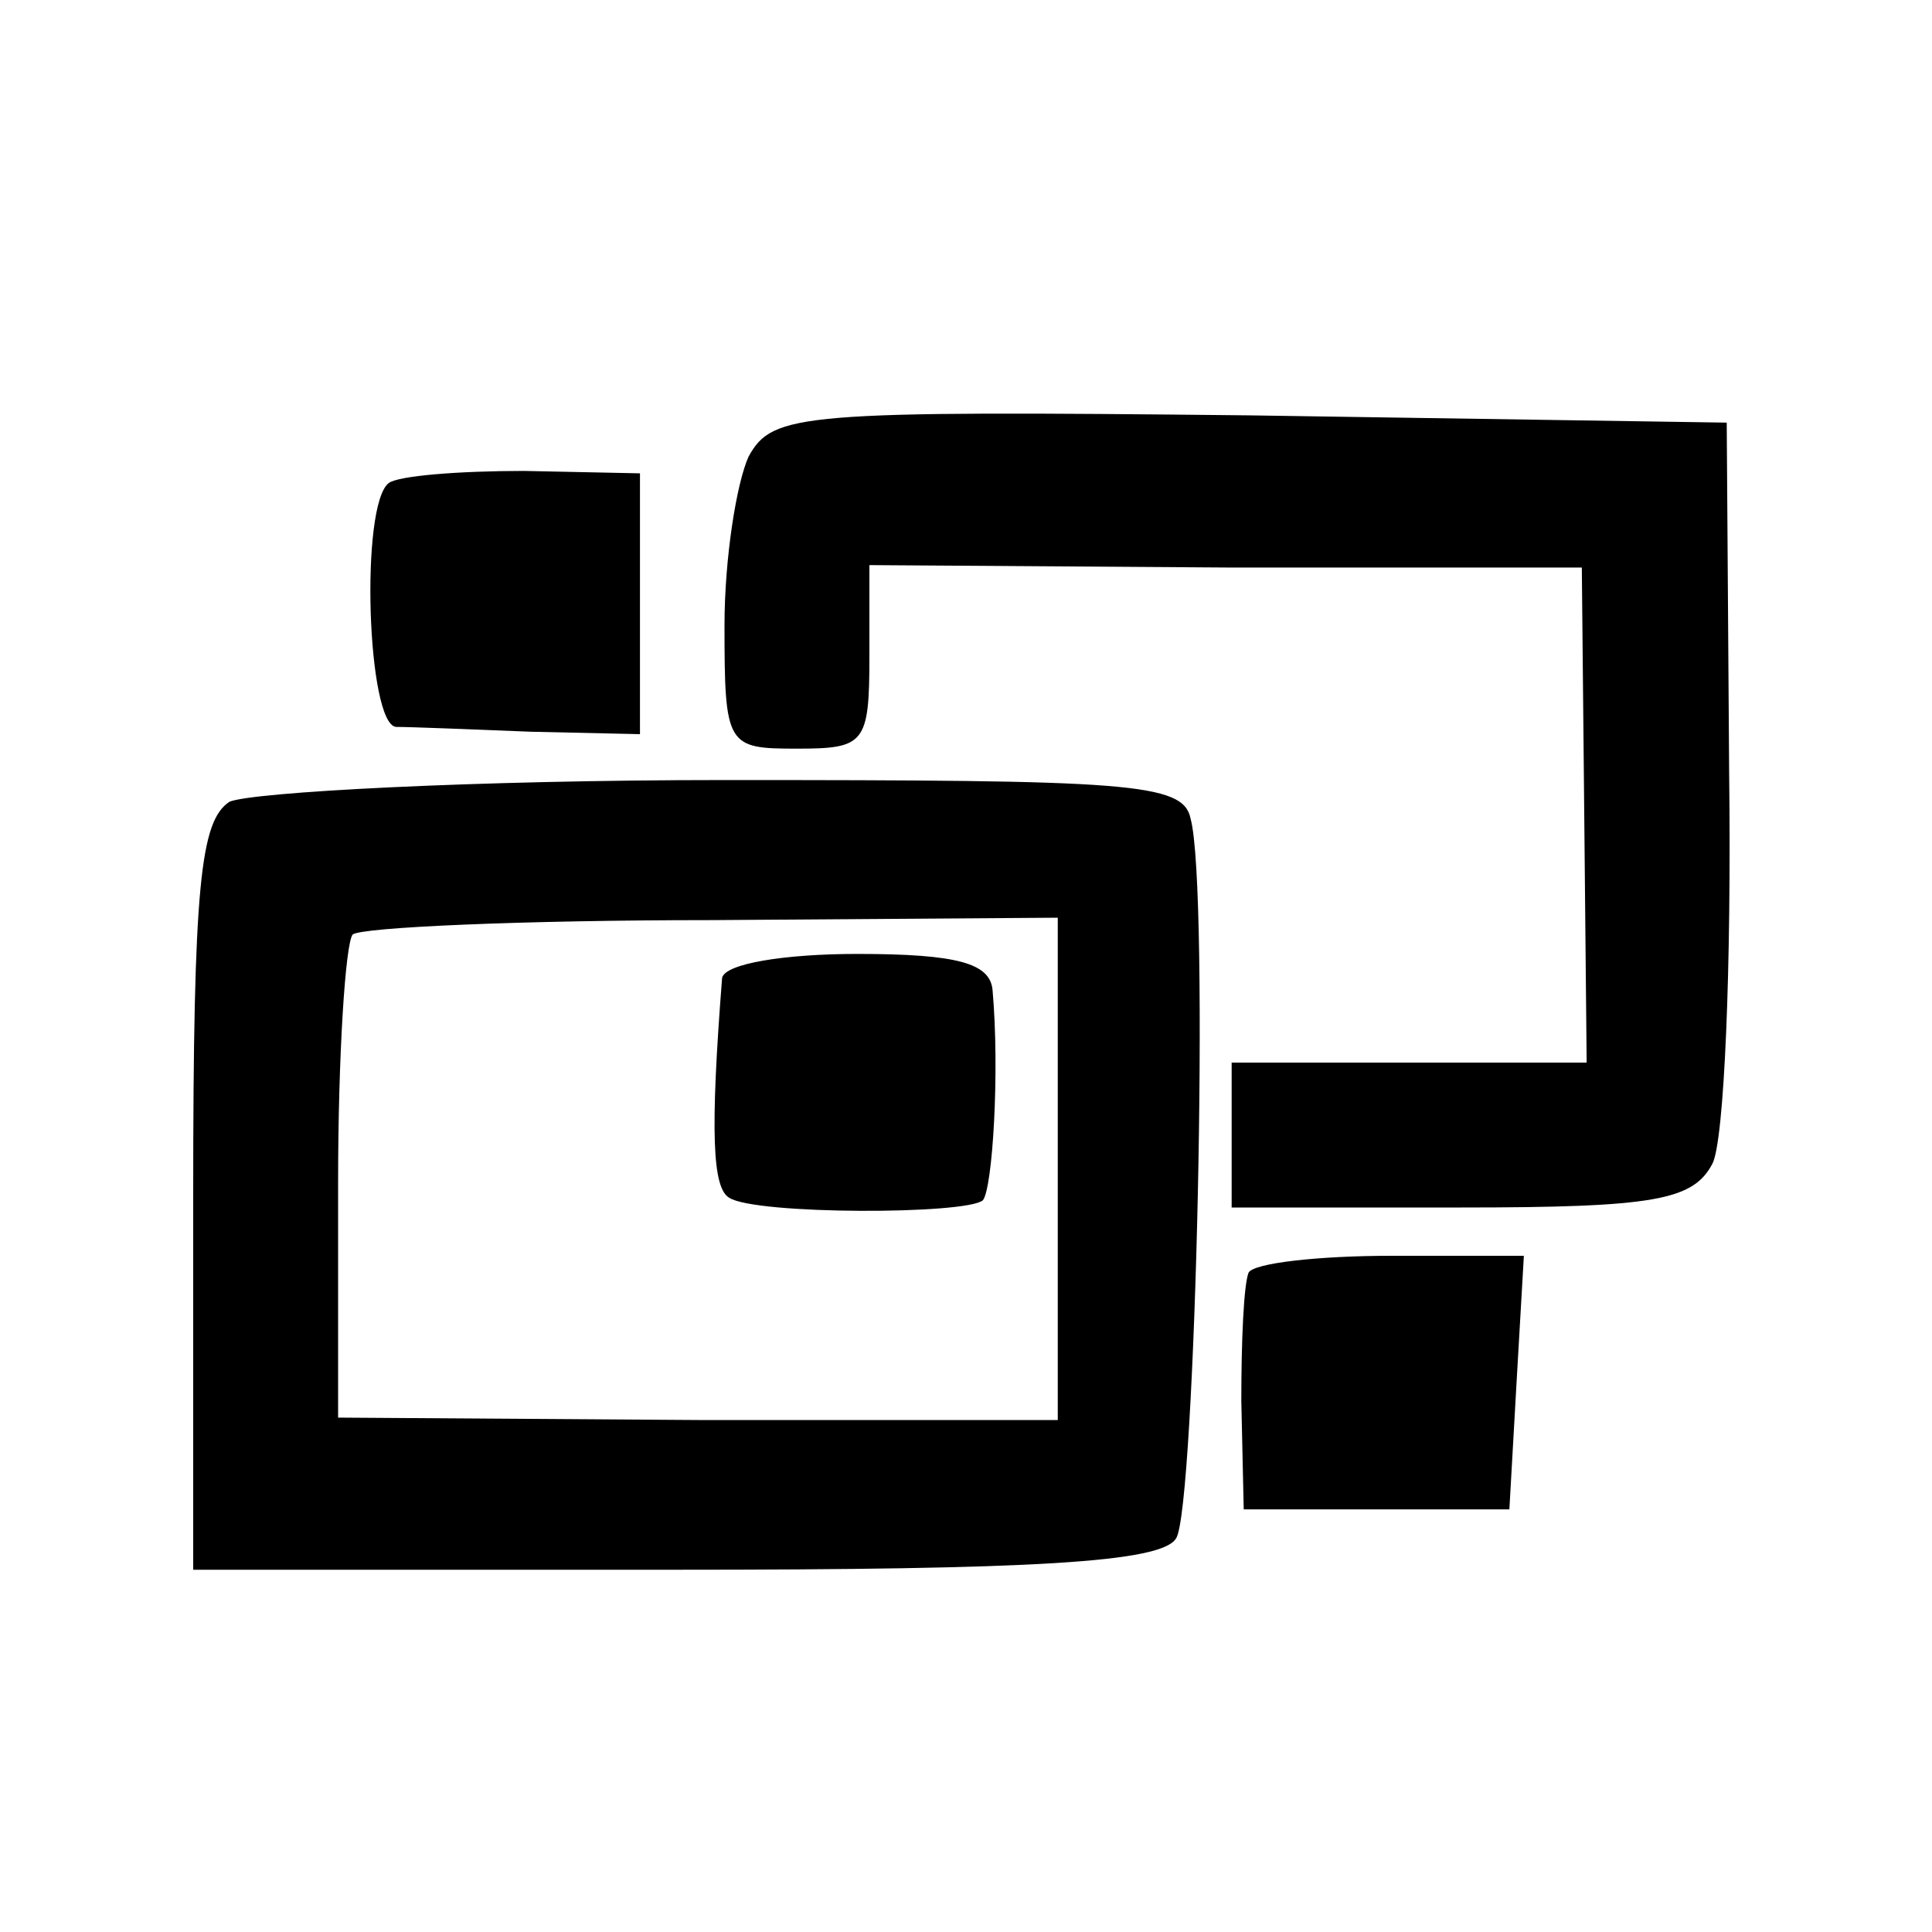 <?xml version="1.0" standalone="no"?>
<!DOCTYPE svg PUBLIC "-//W3C//DTD SVG 20010904//EN"
 "http://www.w3.org/TR/2001/REC-SVG-20010904/DTD/svg10.dtd">
<svg version="1.0" xmlns="http://www.w3.org/2000/svg"
 width="80pt" height="80pt" viewBox="0 0 80 80"
 preserveAspectRatio="xMidYMid meet">
<g transform="translate(0,80) scale(0.1,-0.1)"
fill="#000000" stroke="none">
<path d="M310 611 c-5 -11 -10 -42 -10 -70 0 -50 1 -51 30 -51 28 0 30 2 30
38 l0 38 148 -1 147 0 1 -102 1 -103 -74 0 -73 0 0 -30 0 -30 95 0 c80 0 96 3
104 18 5 9 8 82 7 162 l-1 145 -197 3 c-187 2 -198 1 -208 -17z"/>
<path d="M161 600 c-12 -9 -9 -100 3 -101 6 0 31 -1 56 -2 l45 -1 0 54 0 54
-48 1 c-27 0 -52 -2 -56 -5z"/>
<path d="M95 468 c-12 -8 -15 -34 -15 -163 l0 -155 199 0 c149 0 202 3 208 13
8 12 14 269 6 298 -3 15 -26 16 -193 16 -104 0 -196 -5 -205 -9z m343 -152 l0
-104 -149 0 -149 1 0 97 c0 53 3 99 6 103 3 3 70 6 149 6 l143 1 0 -104z"/>
<path d="M299 395 c-5 -64 -4 -87 3 -91 11 -7 98 -7 105 -1 4 5 7 53 4 87 -1
11 -14 15 -56 15 -30 0 -55 -4 -56 -10z"/>
<path d="M517 273 c-2 -5 -3 -28 -3 -53 l1 -45 55 0 55 0 3 53 3 52 -55 0
c-30 0 -57 -3 -59 -7z"/>
</g>
</svg>
